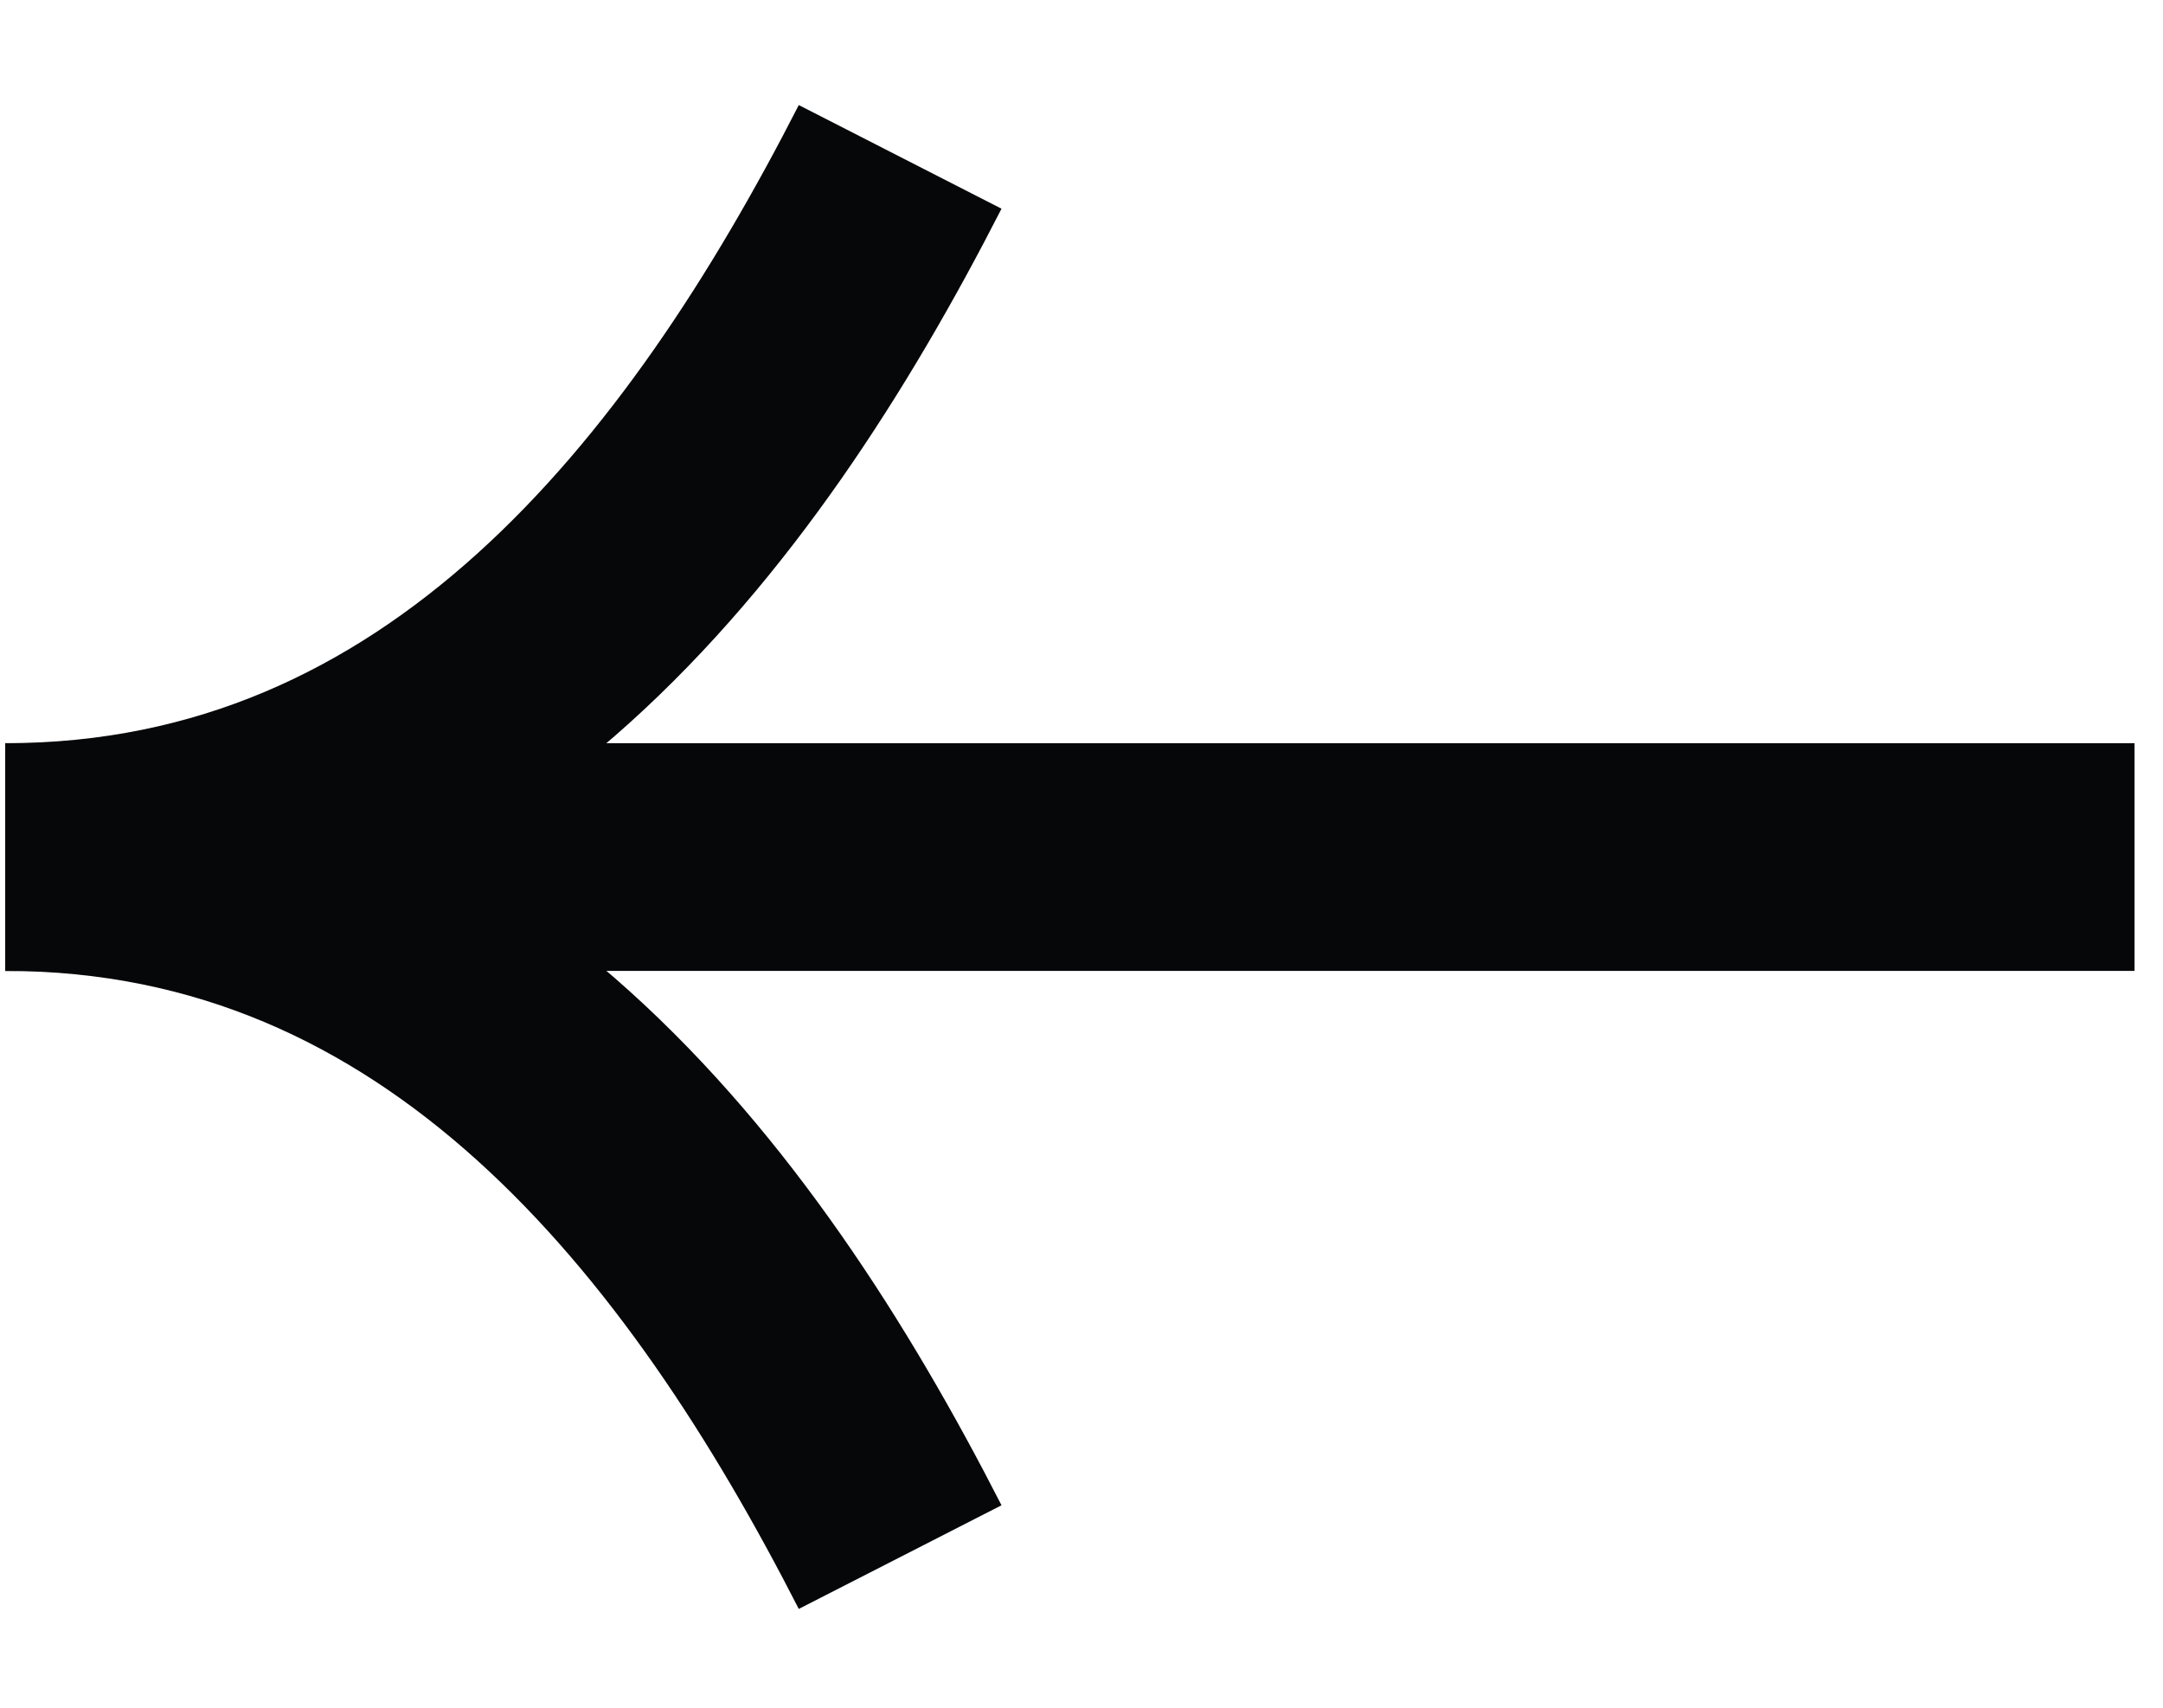 <svg width="19" height="15" viewBox="0 0 19 15" fill="none" xmlns="http://www.w3.org/2000/svg">
<path d="M18.75 7.528H0.048" stroke="#060709" stroke-width="2"/>
<path d="M7.907 13.677C6.335 10.602 3.977 7.528 0.047 7.528" stroke="#060709" stroke-width="2"/>
<path d="M7.907 1.378C6.335 4.453 3.977 7.528 0.047 7.528" stroke="#060709" stroke-width="2"/>
</svg>
